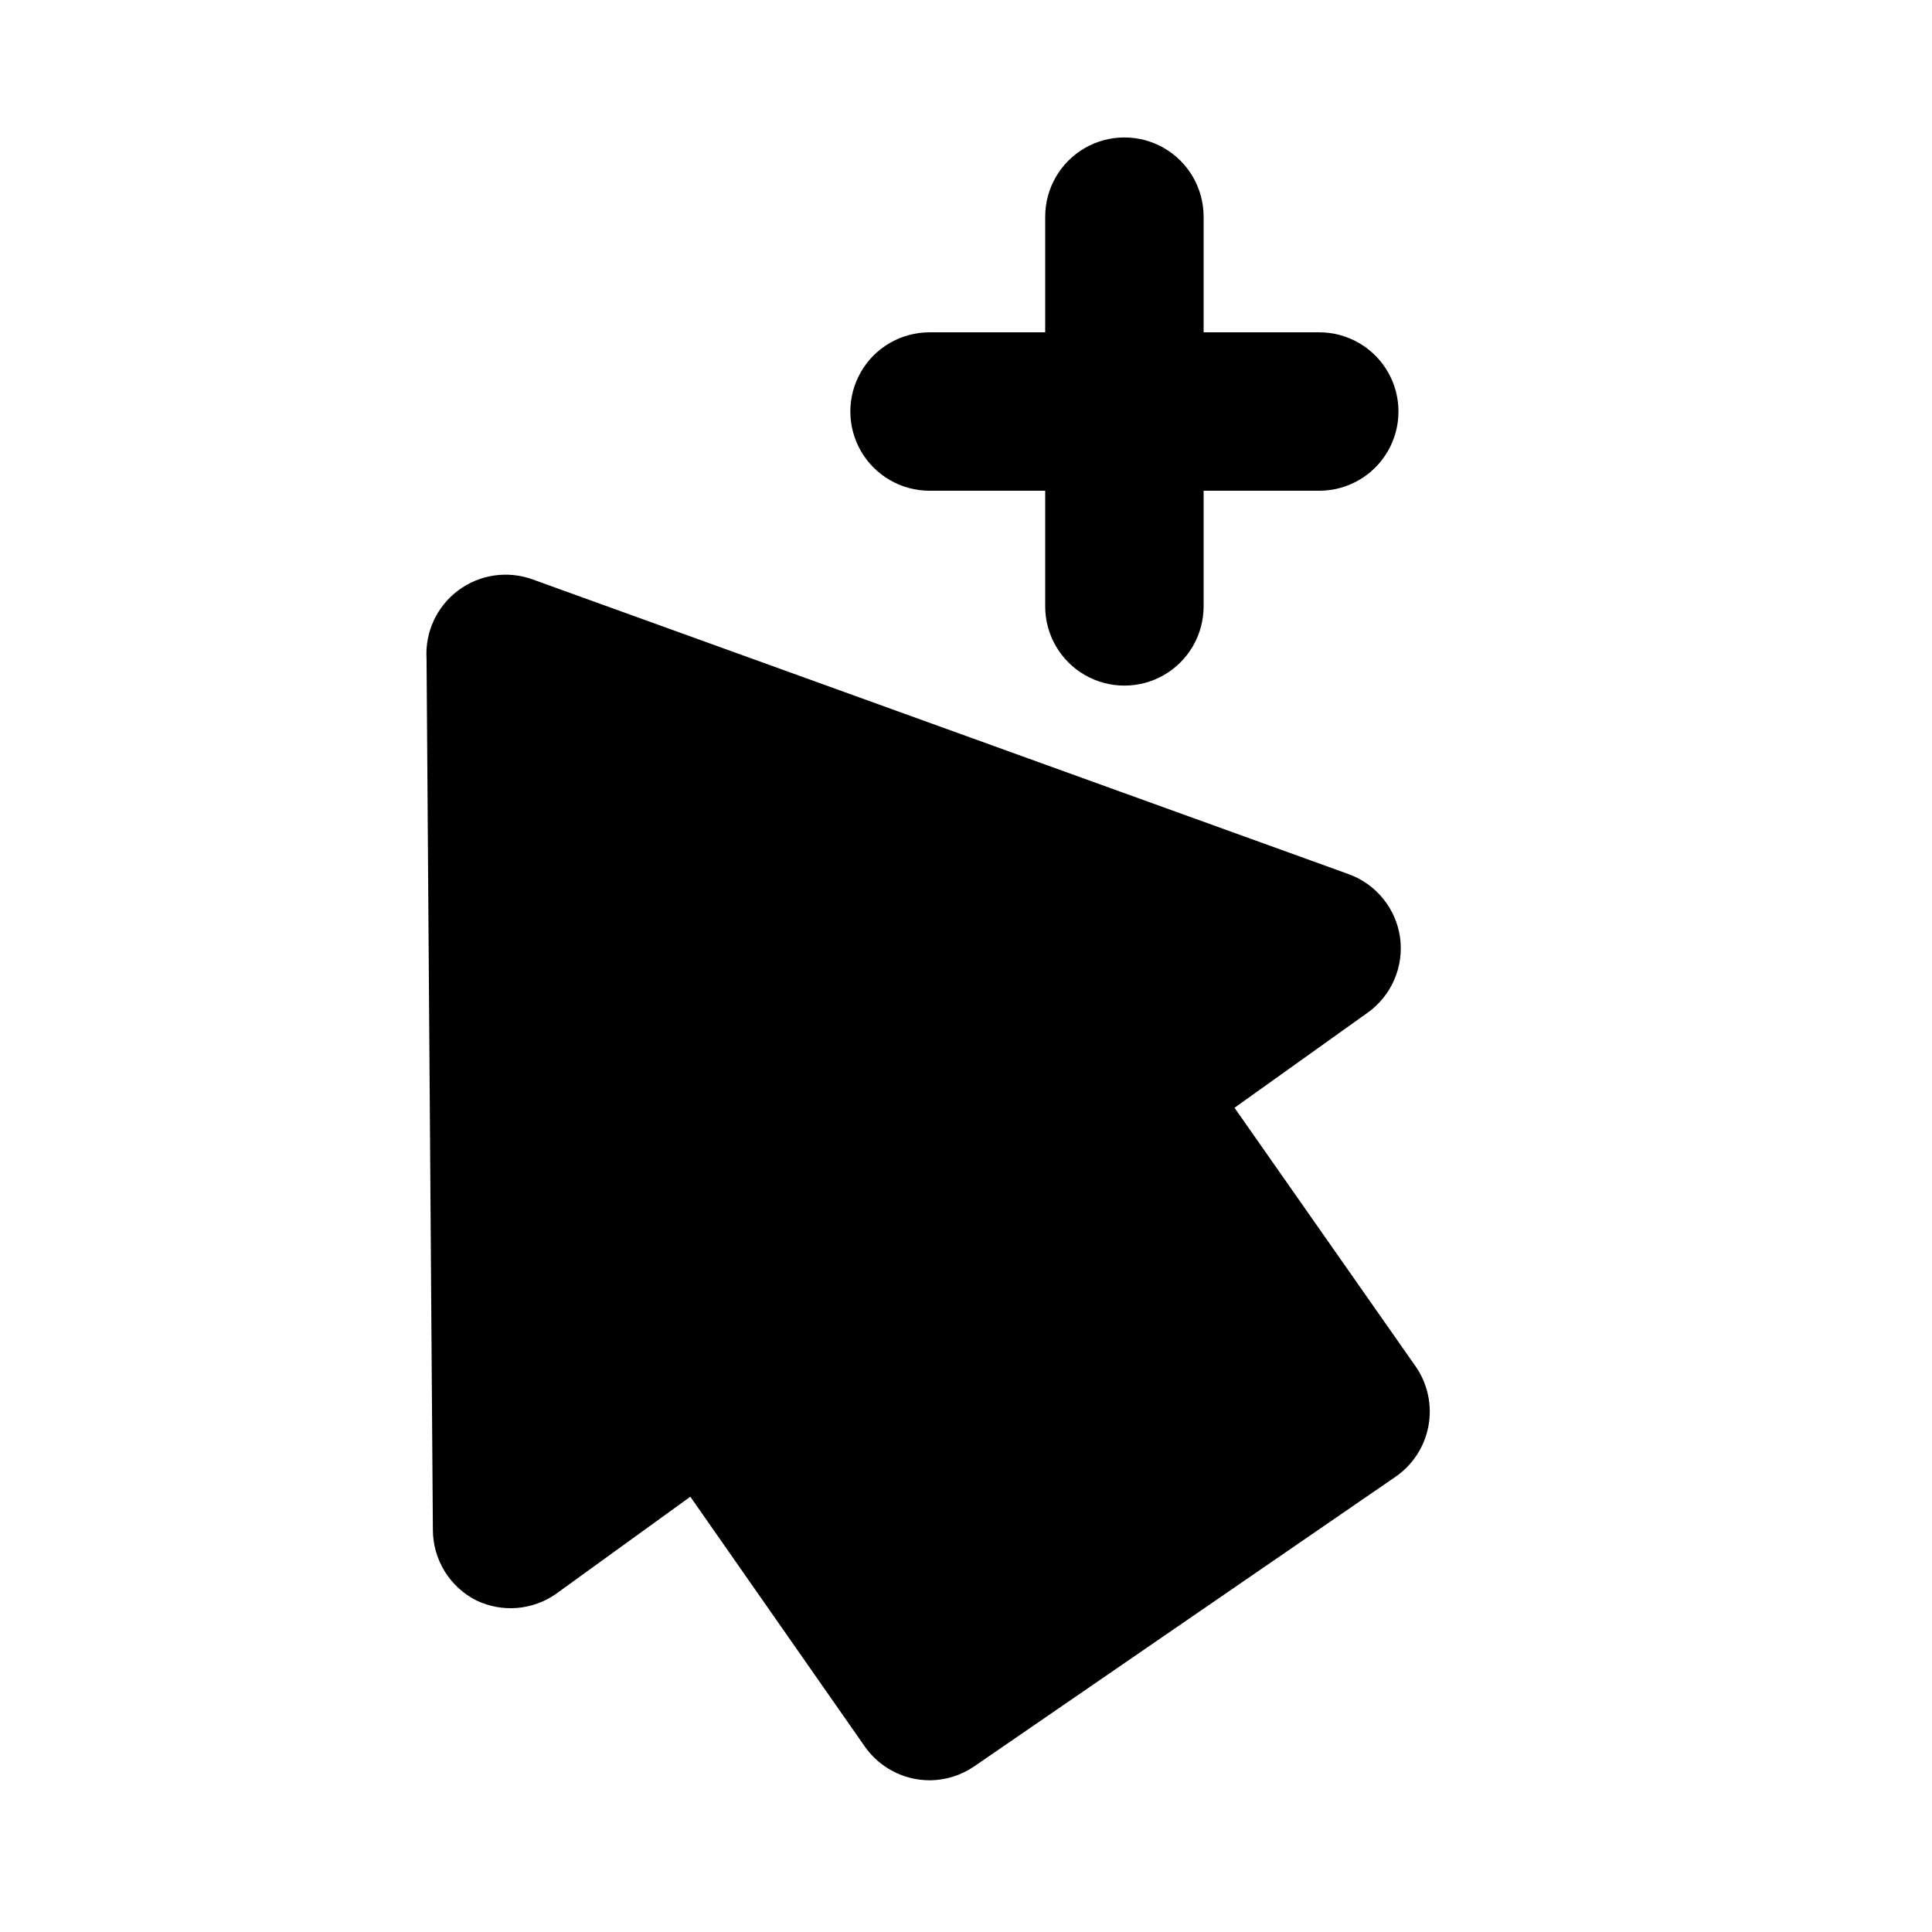 <?xml version="1.0" encoding="UTF-8"?>
<!-- Uploaded to: ICON Repo, www.iconrepo.com, Generator: ICON Repo Mixer Tools -->
<svg fill="#000000" width="800px" height="800px" version="1.1" viewBox="144 144 512 512" xmlns="http://www.w3.org/2000/svg">
 <g>
  <path d="m390.34 274.05h30.648v30.648c0 7.5 4 14.43 10.496 18.18 6.492 3.75 14.496 3.75 20.992 0 6.492-3.75 10.496-10.68 10.496-18.18v-30.648h30.648c7.496 0 14.43-4 18.18-10.496 3.746-6.496 3.746-14.496 0-20.992-3.75-6.496-10.684-10.496-18.18-10.496h-30.648v-30.648c0-7.5-4.004-14.43-10.496-18.18-6.496-3.75-14.5-3.75-20.992 0-6.496 3.75-10.496 10.68-10.496 18.18v30.648h-30.648c-7.5 0-14.43 4-18.18 10.496s-3.75 14.496 0 20.992c3.75 6.496 10.68 10.496 18.18 10.496z"/>
  <path d="m519.23 506.22-48.07-68.645 35.266-25.191c3.117-2.223 5.566-5.254 7.082-8.77s2.043-7.379 1.523-11.172c-0.535-3.773-2.09-7.332-4.492-10.289-2.402-2.961-5.566-5.207-9.152-6.504l-216.22-78.09c-6.644-2.418-14.062-1.328-19.73 2.902-5.668 4.231-8.824 11.027-8.398 18.09l1.68 230.91v-0.004c0.012 3.879 1.098 7.676 3.133 10.973 2.039 3.297 4.949 5.969 8.41 7.711 3.34 1.594 7.039 2.277 10.723 1.984 3.688-0.297 7.231-1.559 10.27-3.664l35.688-25.82 46.184 66.125c3.914 5.644 10.344 9.016 17.215 9.027 4.277-0.012 8.453-1.328 11.965-3.777l111.47-76.621c4.59-3.148 7.746-7.988 8.77-13.461s-0.168-11.125-3.312-15.719z"/>
 </g>
</svg>
